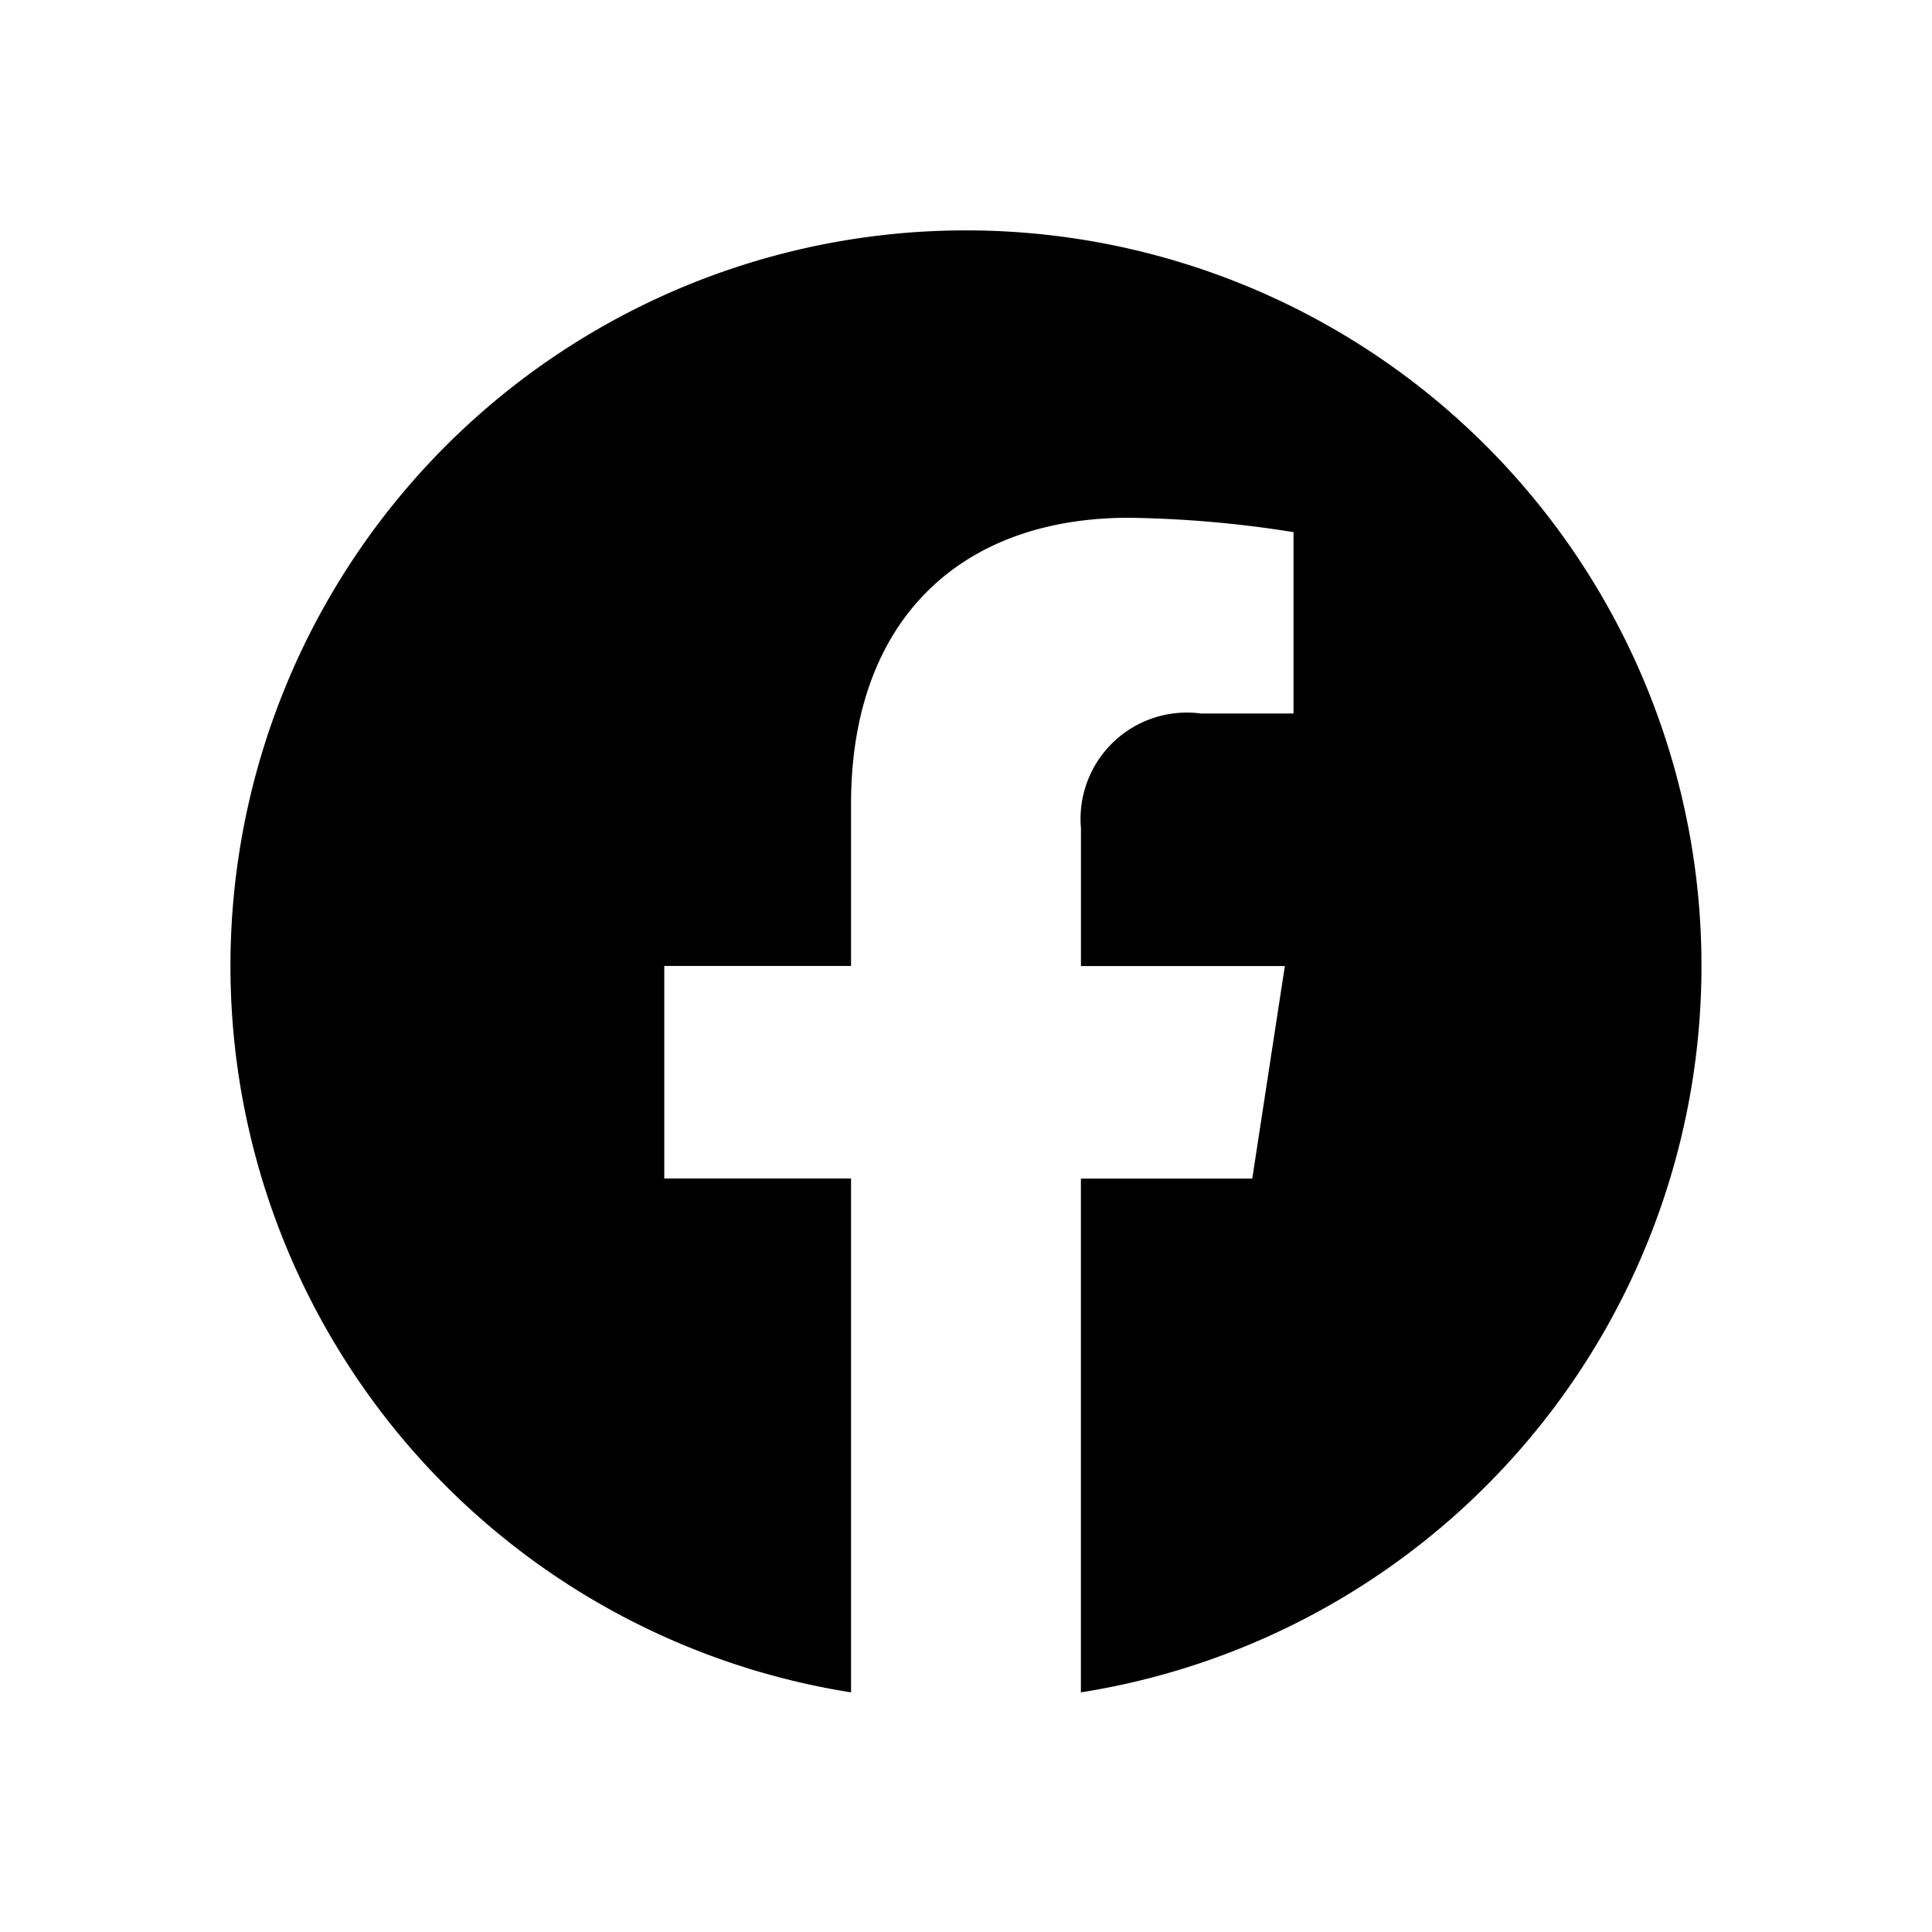 <svg xmlns="http://www.w3.org/2000/svg" xmlns:xlink="http://www.w3.org/1999/xlink" width="30" height="30" viewBox="0 0 30 30"><defs><style>.a{clip-path:url(#b);}.b{fill-rule:evenodd;}</style><clipPath id="b"><rect width="30" height="30"/></clipPath></defs><g id="a" class="a"><path class="b" d="M11.377,22.842h0Zm.081,0h0Zm-.115,0h0Zm.152,0h0Zm-.186,0h0Zm.223,0h0Zm.037,0h0Zm-.3,0h0Zm.339,0h0Zm-.375,0h0Zm.412,0h0Zm-.445,0h0Zm-.042,0h0Zm.524,0h0Zm-.561,0h0Zm.6,0h0Zm.037,0h0Zm-.668,0h0Zm-.032,0h0Zm.737,0h0Zm.037,0h0Zm-.82,0h0Zm-.033,0h0Zm.89,0h0Zm-.922,0h0Zm.959,0h0Zm-1,0h0Zm1.041,0h0Zm-1.074,0h0Zm1.111,0h0Zm-1.143,0h0Zm1.18,0h0Zm.036,0h0Zm-1.246,0h0Zm1.282,0h0Zm-1.331,0h0Zm-.032,0h0Zm1.4,0h0Zm-1.431,0h0Zm1.467,0h0Zm.036,0h0Zm-1.551,0h0Zm-.032,0h0Zm1.619,0h0Zm-1.651,0h0Zm1.687,0h0Zm-1.731,0h0Zm1.767,0h0Zm.036,0h0Zm-1.836,0h0Zm-.032,0h0Zm1.9,0h0Zm-1.94,0h0Zm1.976,0h0Zm.036,0h0Zm-2.051,0h0Zm-.033,0h0Zm2.12,0h0ZM9.636,22.7a11.421,11.421,0,1,1,3.569,0V14.722h2.661l.506-3.3H13.206V9.279A1.651,1.651,0,0,1,15.067,7.5h1.44V4.684a17.563,17.563,0,0,0-2.557-.223c-2.609,0-4.314,1.581-4.314,4.443v2.516h-2.9v3.3h2.9Z" transform="translate(3.579 3.579)"/></g></svg>
